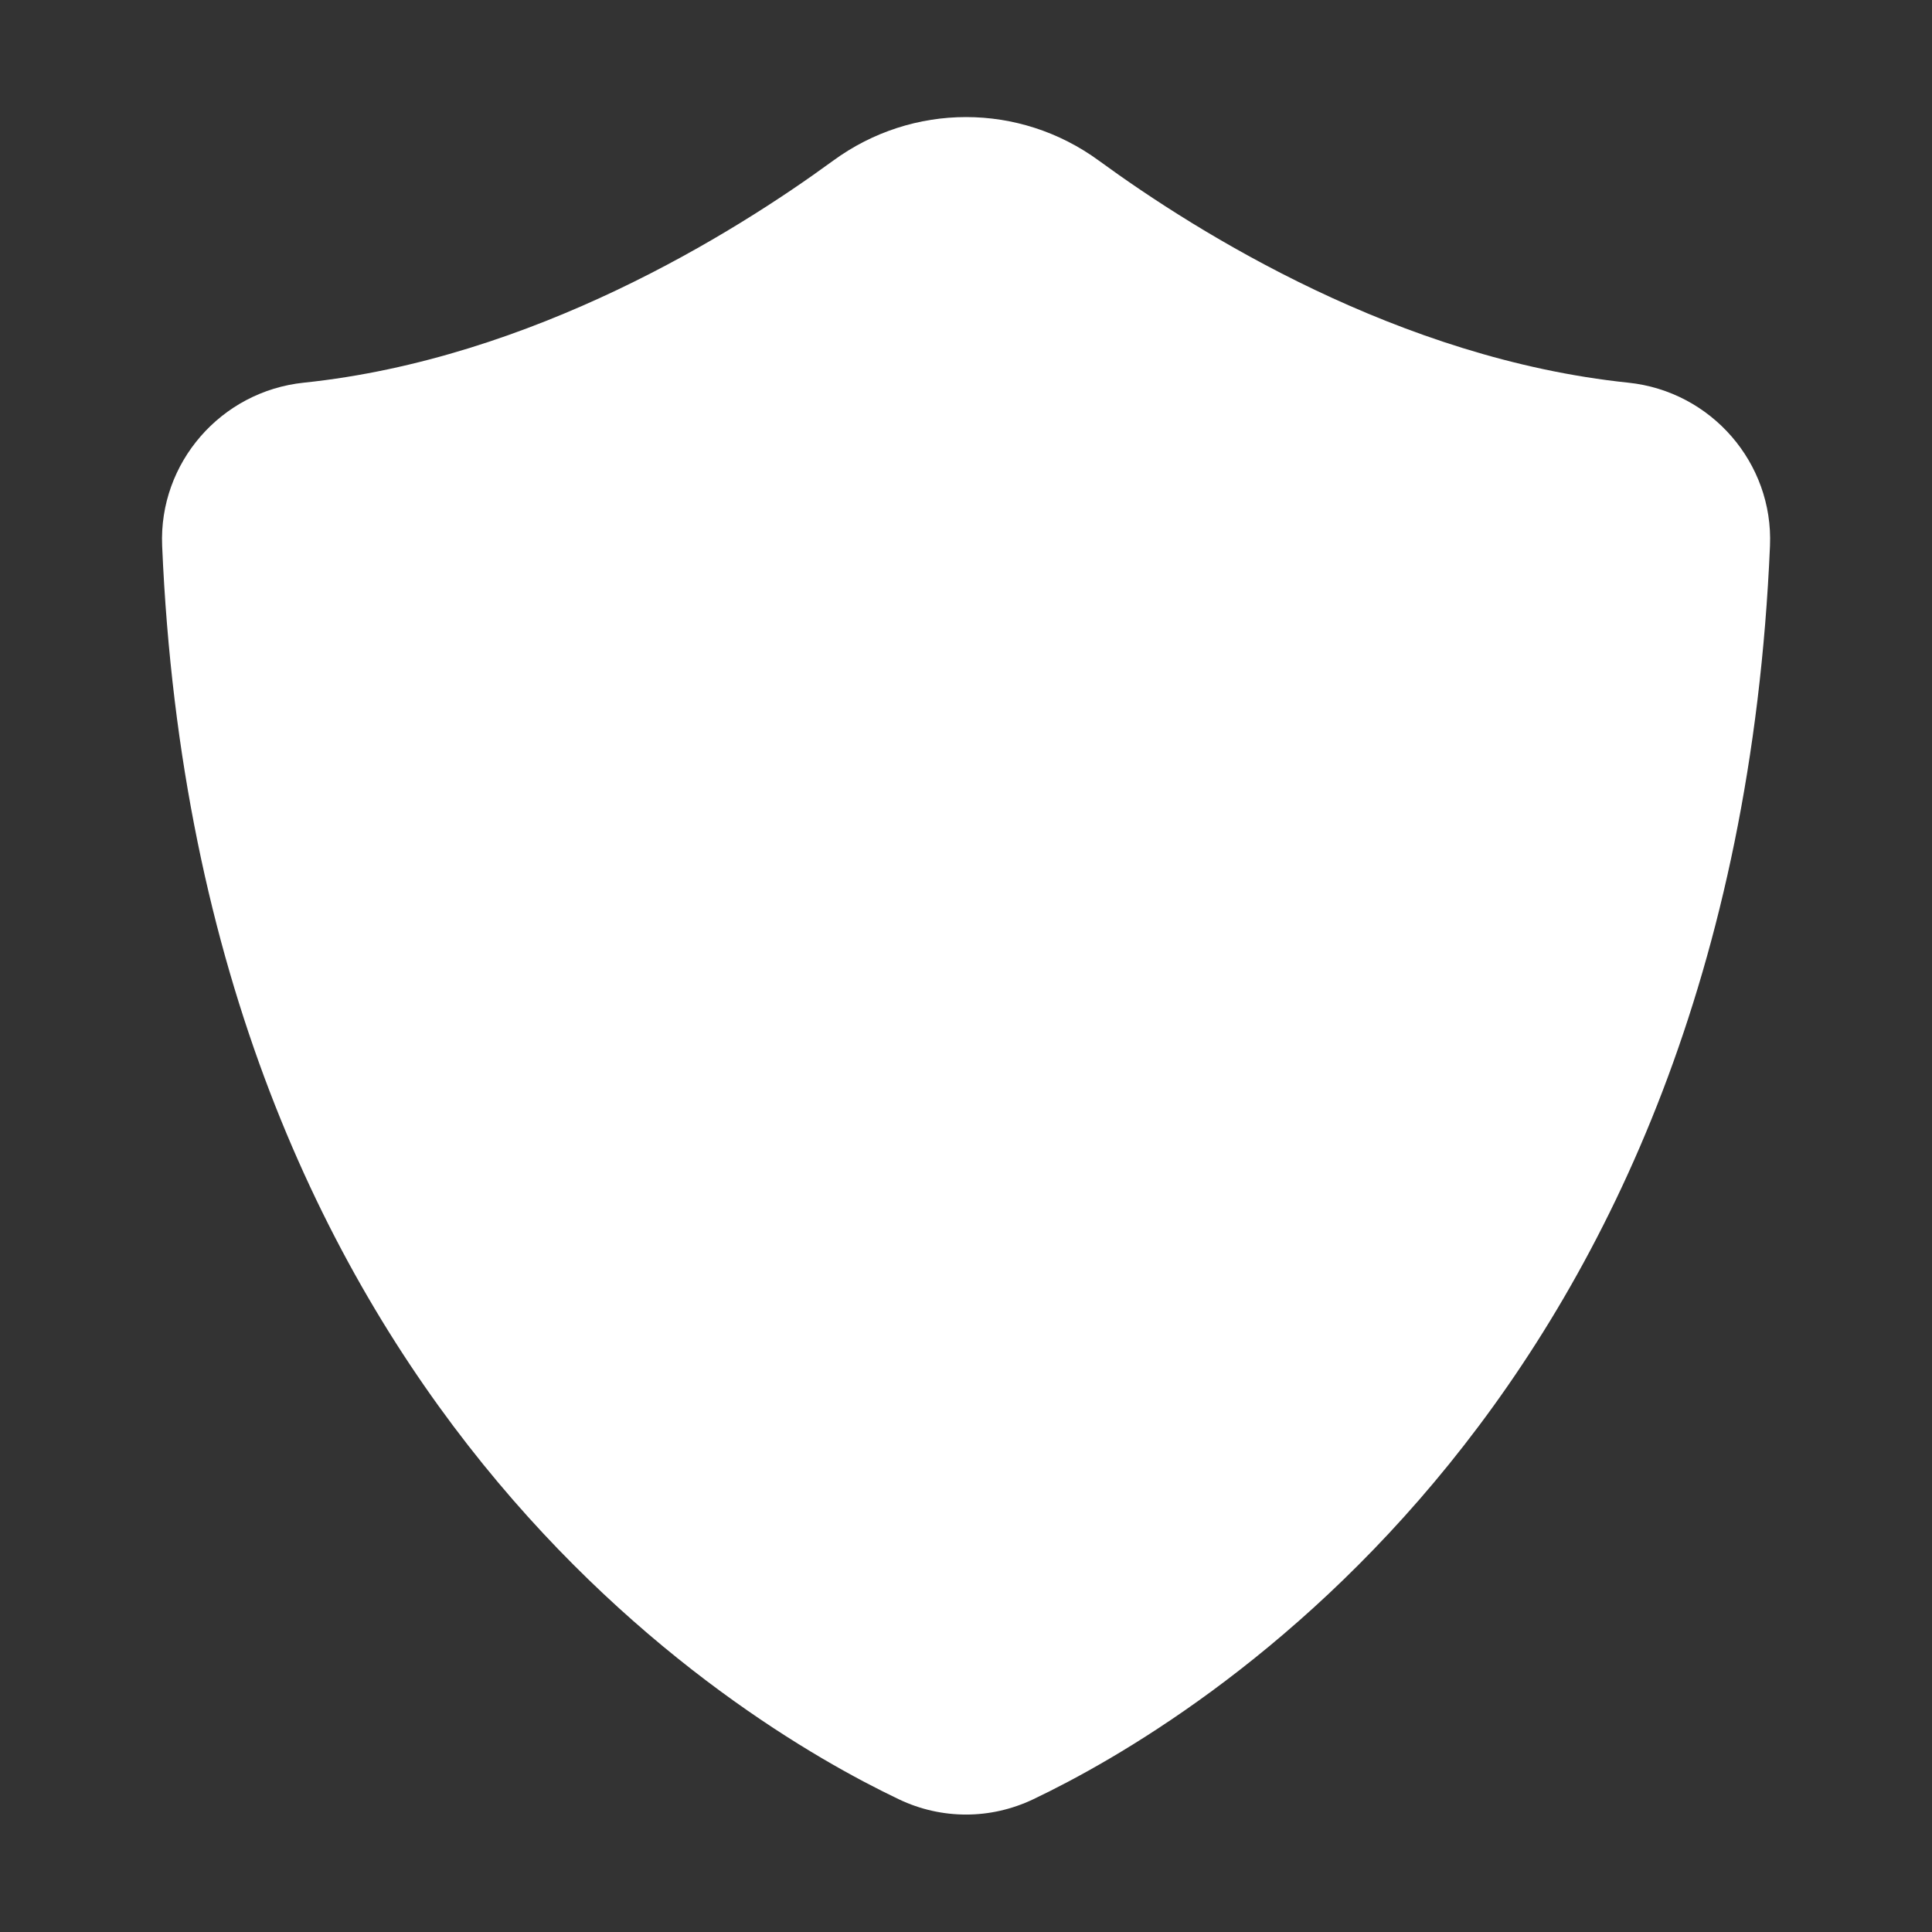 <svg xmlns="http://www.w3.org/2000/svg" width="28" height="28" viewBox="0 0 28 28" fill="none">
  <rect x="0" y="0" width="28" height="28" fill="#333333" stroke="none"/>
  <g clip-path="url(#clip0_669_37327)">
    <path d="M23.598 5.546C20.281 5.2 17.368 3.382 15.927 2.329C14.775 1.486 13.226 1.486 12.074 2.329C10.633 3.382 7.72 5.2 4.403 5.546C3.201 5.671 2.299 6.71 2.35 7.91C2.879 20.303 10.658 24.949 13.03 26.078C13.338 26.225 13.67 26.298 14.001 26.298C14.332 26.298 14.663 26.224 14.971 26.078C17.343 24.949 25.122 20.303 25.652 7.91C25.703 6.71 24.8 5.671 23.598 5.546Z" fill="white"/>
  </g>
  <defs>
    <clipPath id="clip0_669_37327">
      <rect width="28" height="28" fill="white"/>
    </clipPath>
  </defs>
</svg>